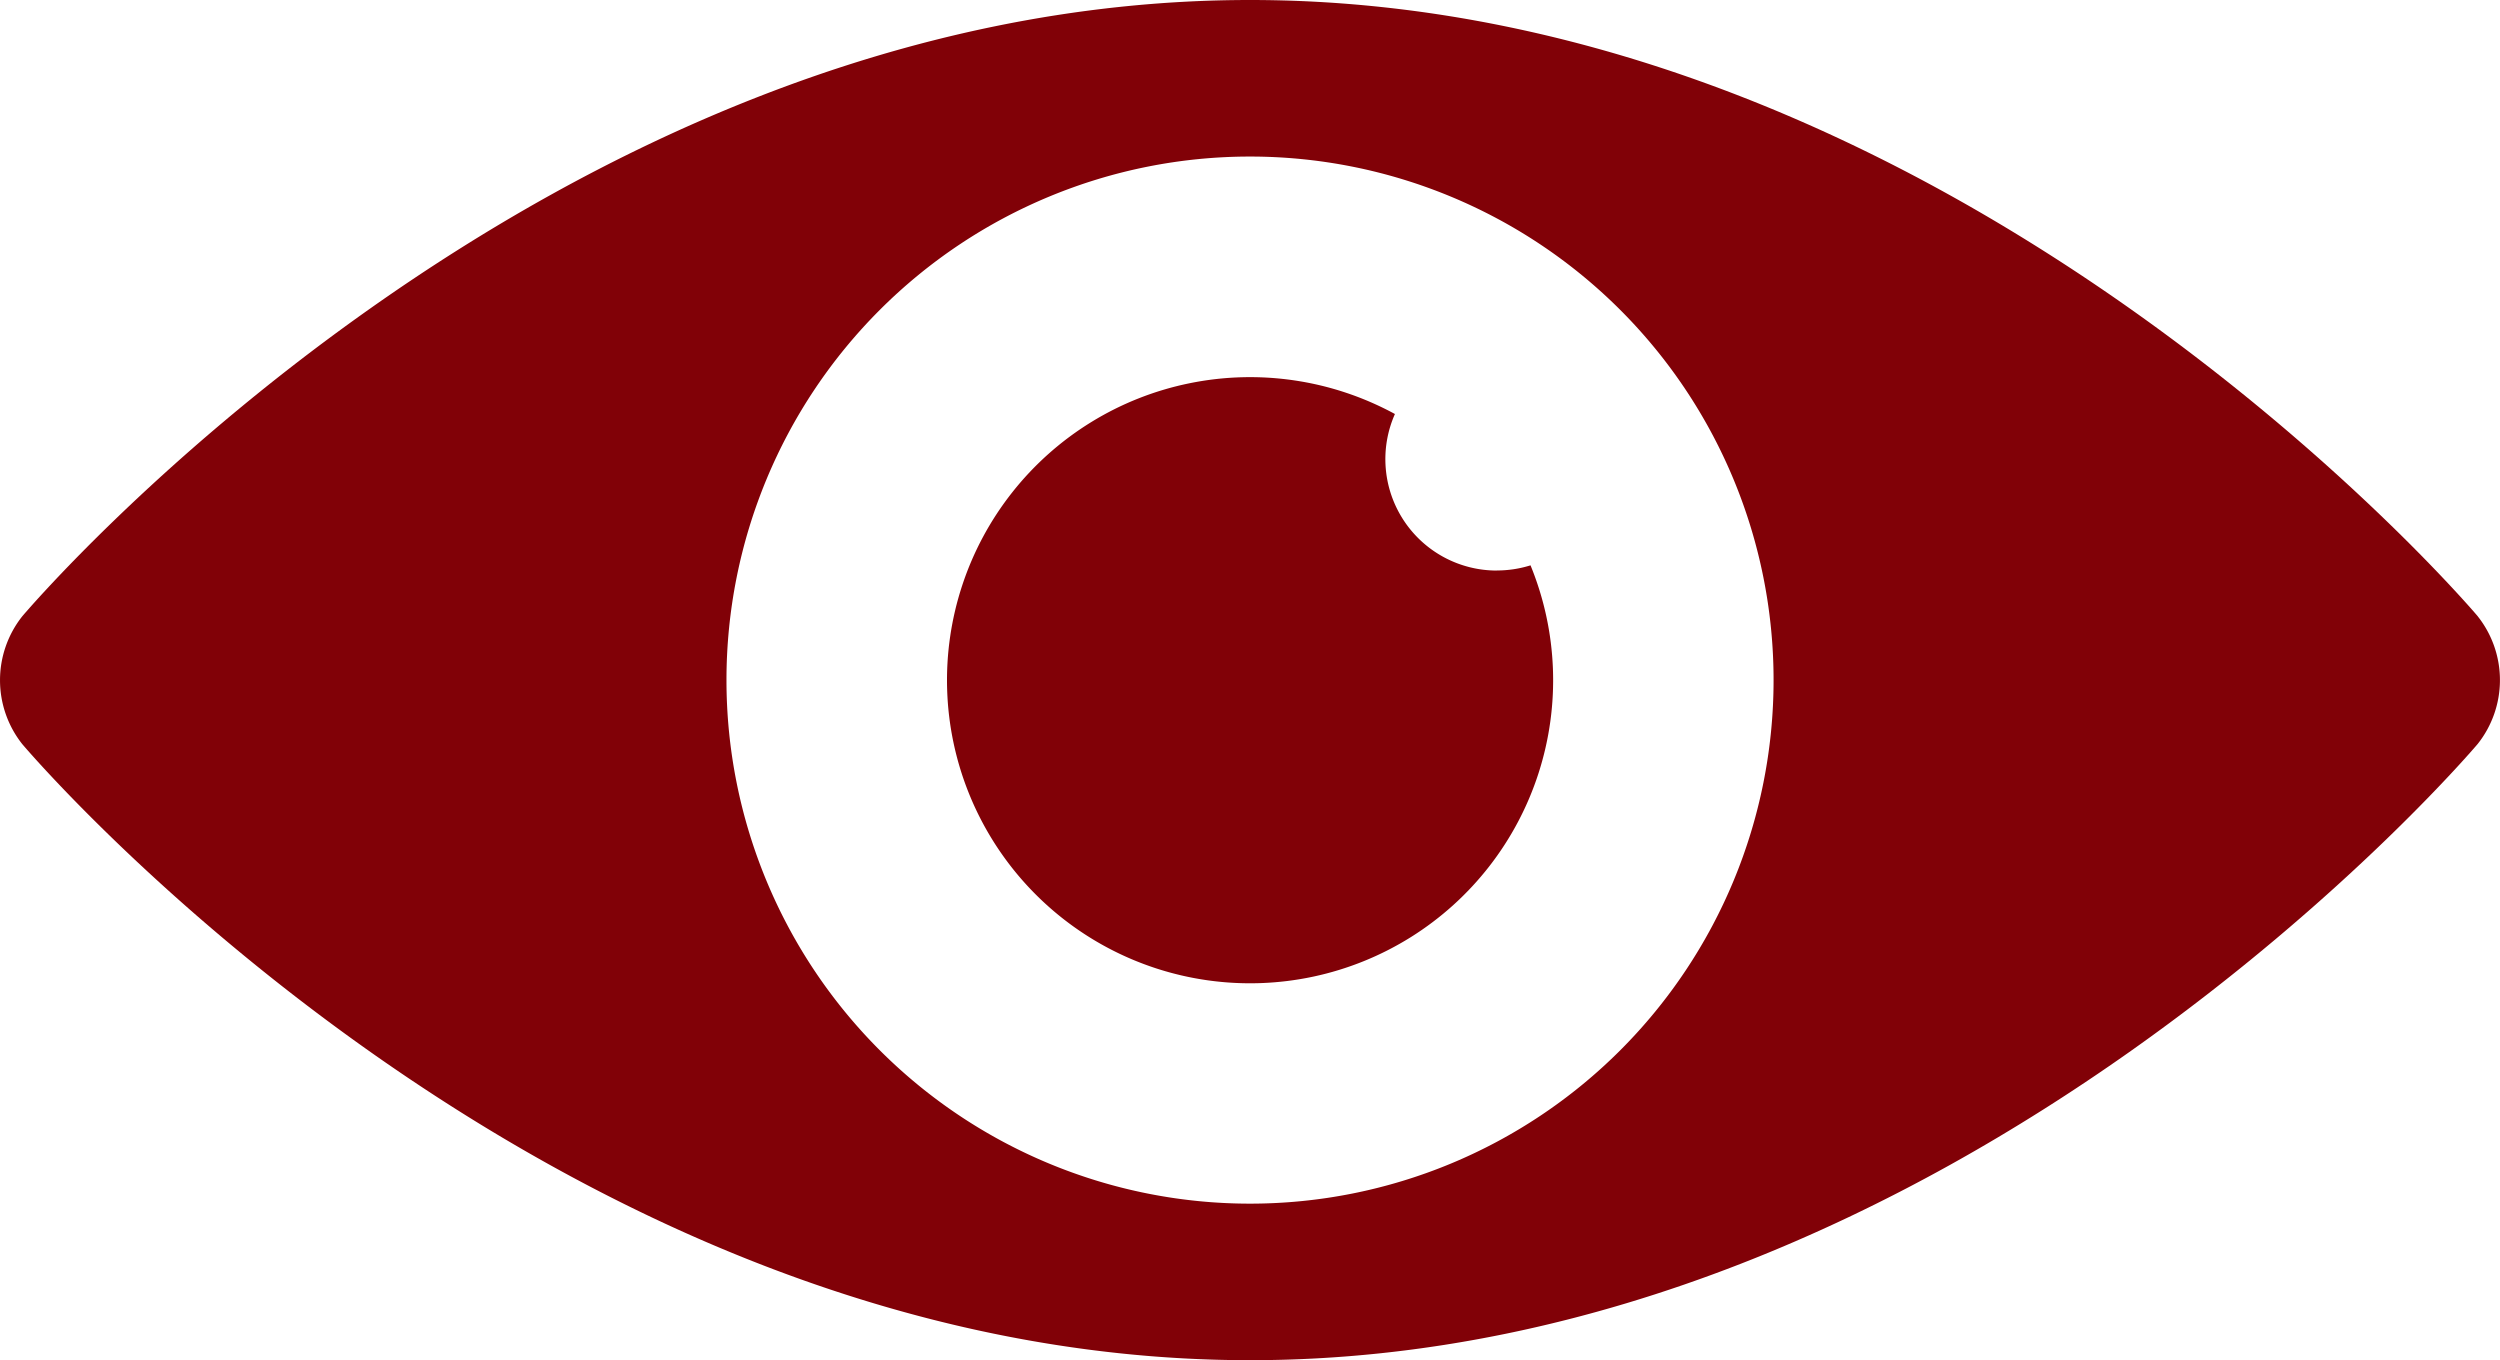 <svg id="Group_305" data-name="Group 305" xmlns="http://www.w3.org/2000/svg" xmlns:xlink="http://www.w3.org/1999/xlink" width="58.815" height="32" viewBox="0 0 58.815 32">
  <defs>
    <style>
      .cls-1 {
        fill: #810107;
      }

      .cls-2 {
        clip-path: url(#clip-path);
      }
    </style>
    <clipPath id="clip-path">
      <rect id="Rectangle_191" data-name="Rectangle 191" class="cls-1" width="58.815" height="32"/>
    </clipPath>
  </defs>
  <g id="Group_304" data-name="Group 304" class="cls-2">
    <path id="Path_2009" data-name="Path 2009" class="cls-1" d="M58.293,14.5S46.061,0,29.408,0,.523,14.5.523,14.5a2.421,2.421,0,0,0,0,3.005S12.756,32,29.408,32,58.292,17.5,58.292,17.5a2.418,2.418,0,0,0,0-3M29.408,28.317A12.317,12.317,0,1,1,41.725,16,12.317,12.317,0,0,1,29.408,28.317"/>
    <path id="Path_2010" data-name="Path 2010" class="cls-1" d="M35.217,13.423a2.621,2.621,0,0,1-2.4-3.683A7.13,7.13,0,1,0,36.007,13.3a2.642,2.642,0,0,1-.79.121"/>
  </g>
</svg>
